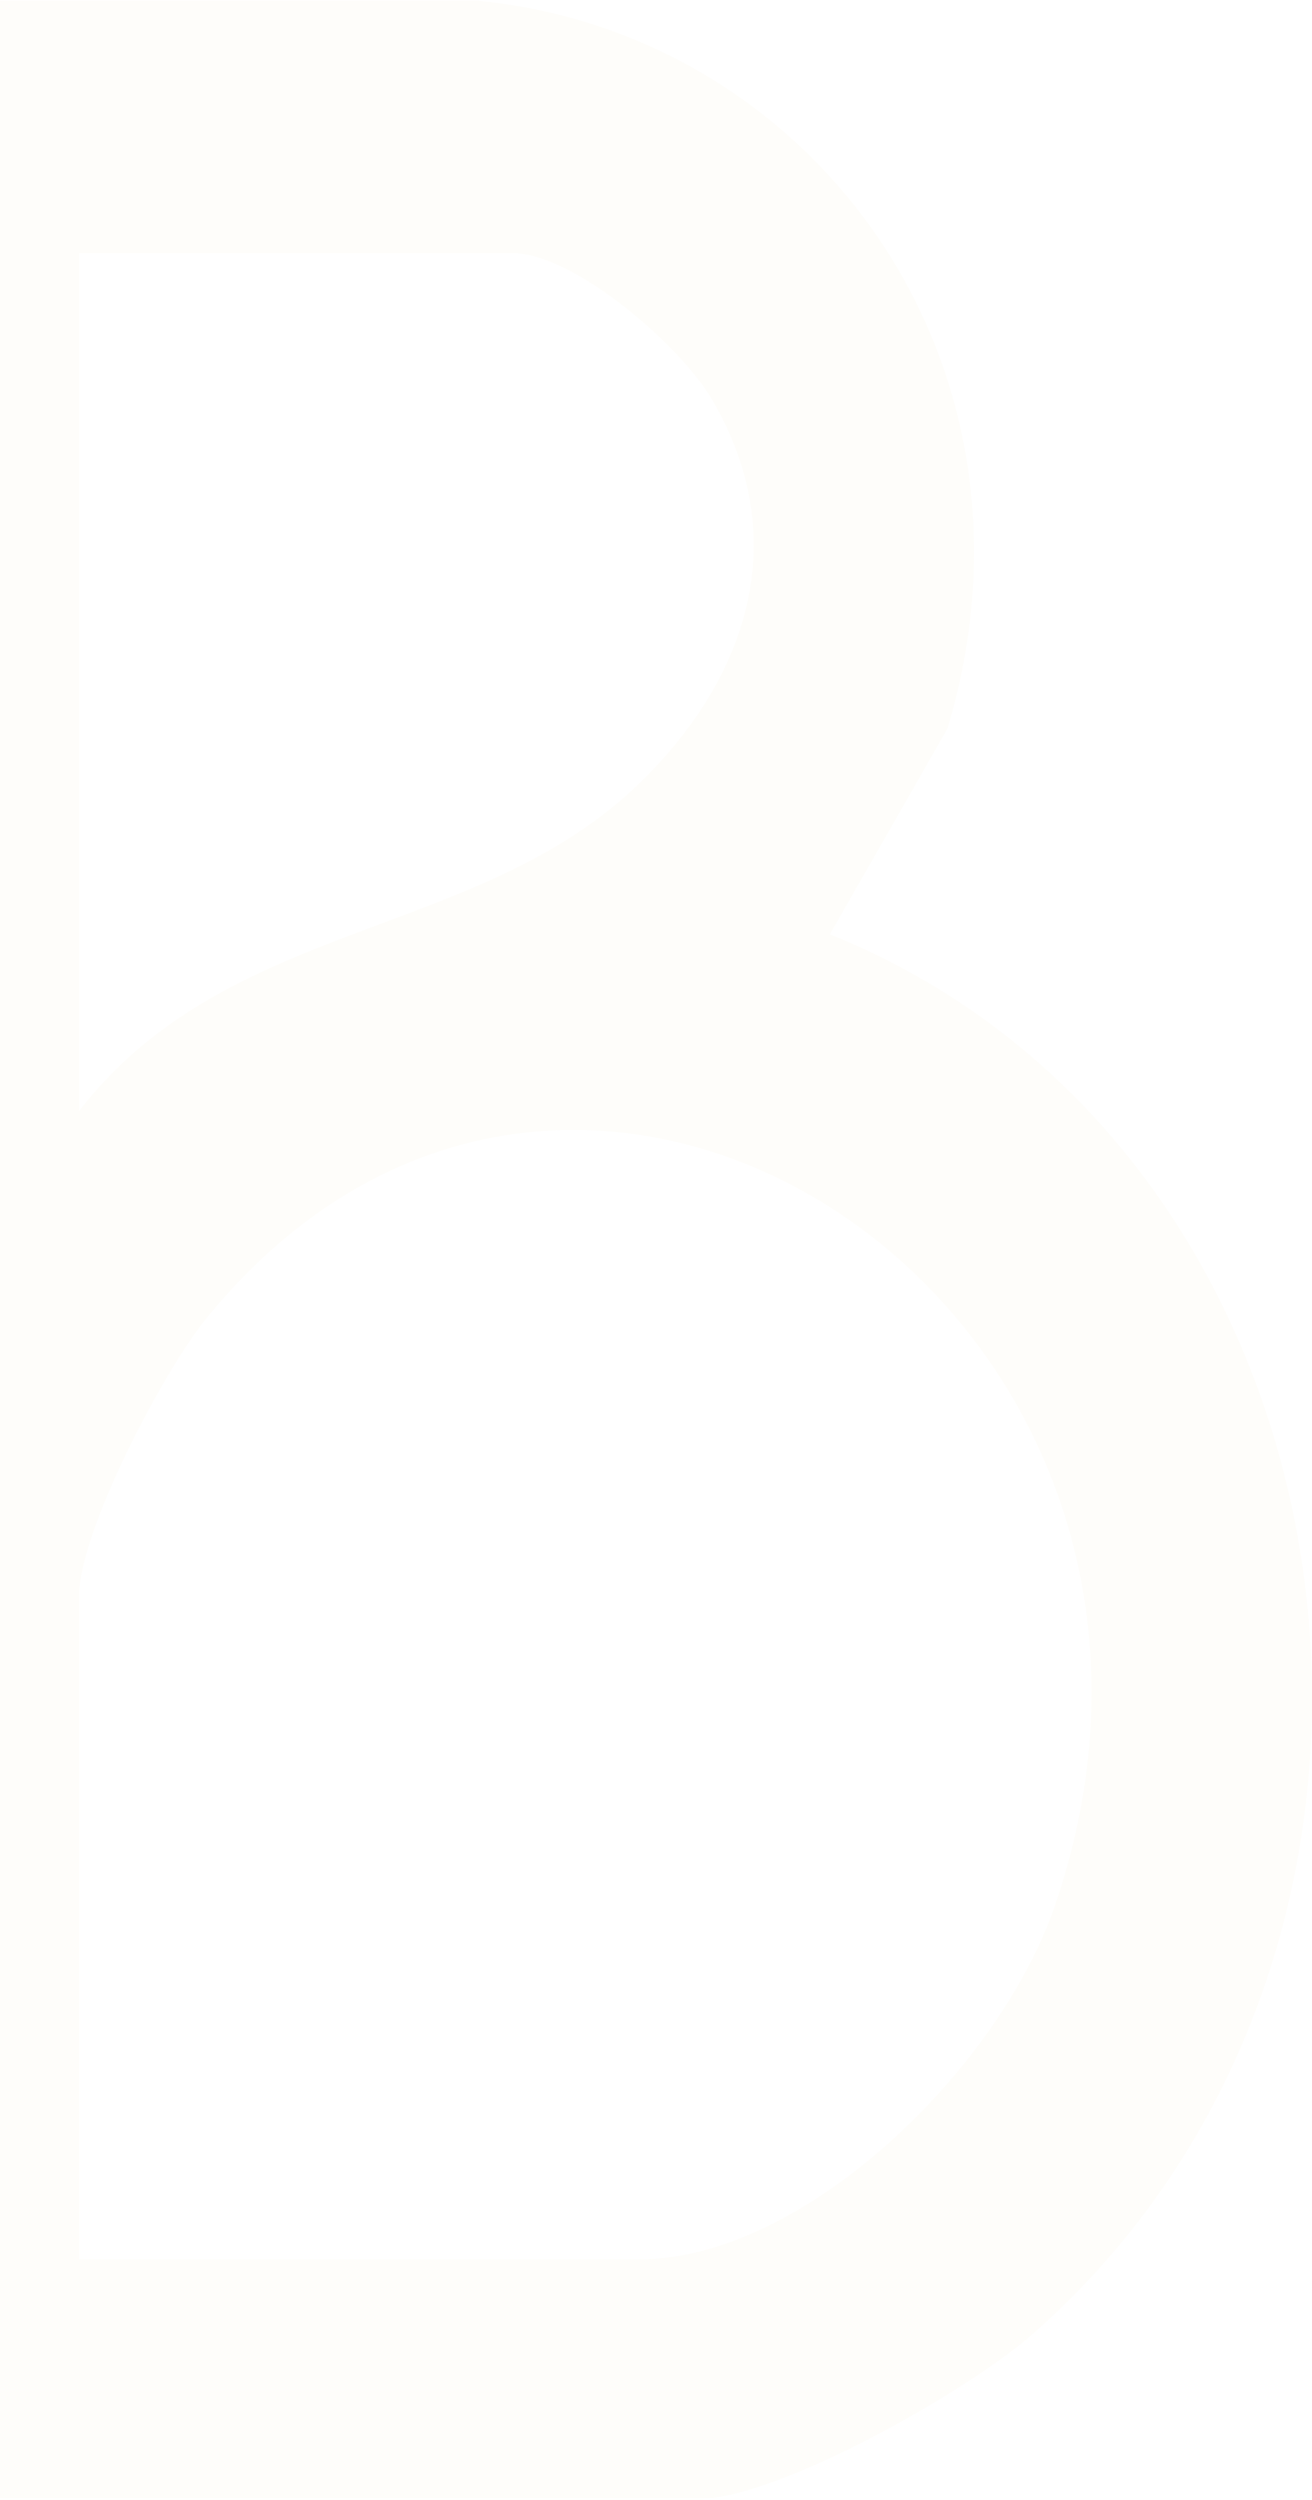 <svg xmlns="http://www.w3.org/2000/svg" width="804" height="1531" viewBox="0 0 804 1531" fill="none"><path d="M292.596 0.418C498.916 20.279 647.693 223.068 580.595 446.26L508.542 572.23C839.858 705.31 908.725 1188.02 632.263 1429.99C592.273 1464.99 476.338 1530.61 427.146 1530.61H-86V0.418H292.667H292.596ZM48.409 680.502C139.784 562.338 292.808 575.785 391.828 479.723C456.519 417.047 487.167 331.882 436.56 245.094C416.53 210.78 351.271 154.983 313.829 154.983H48.409V680.502ZM48.409 1383.77H391.686C492.758 1383.77 612.162 1267.15 646.419 1167.3C769.786 807.168 356.368 524.083 126.124 807.864C100.148 839.858 48.409 937.852 48.409 978.039V1383.77Z" fill="#E6DFB3" fill-opacity="0.07"></path></svg>